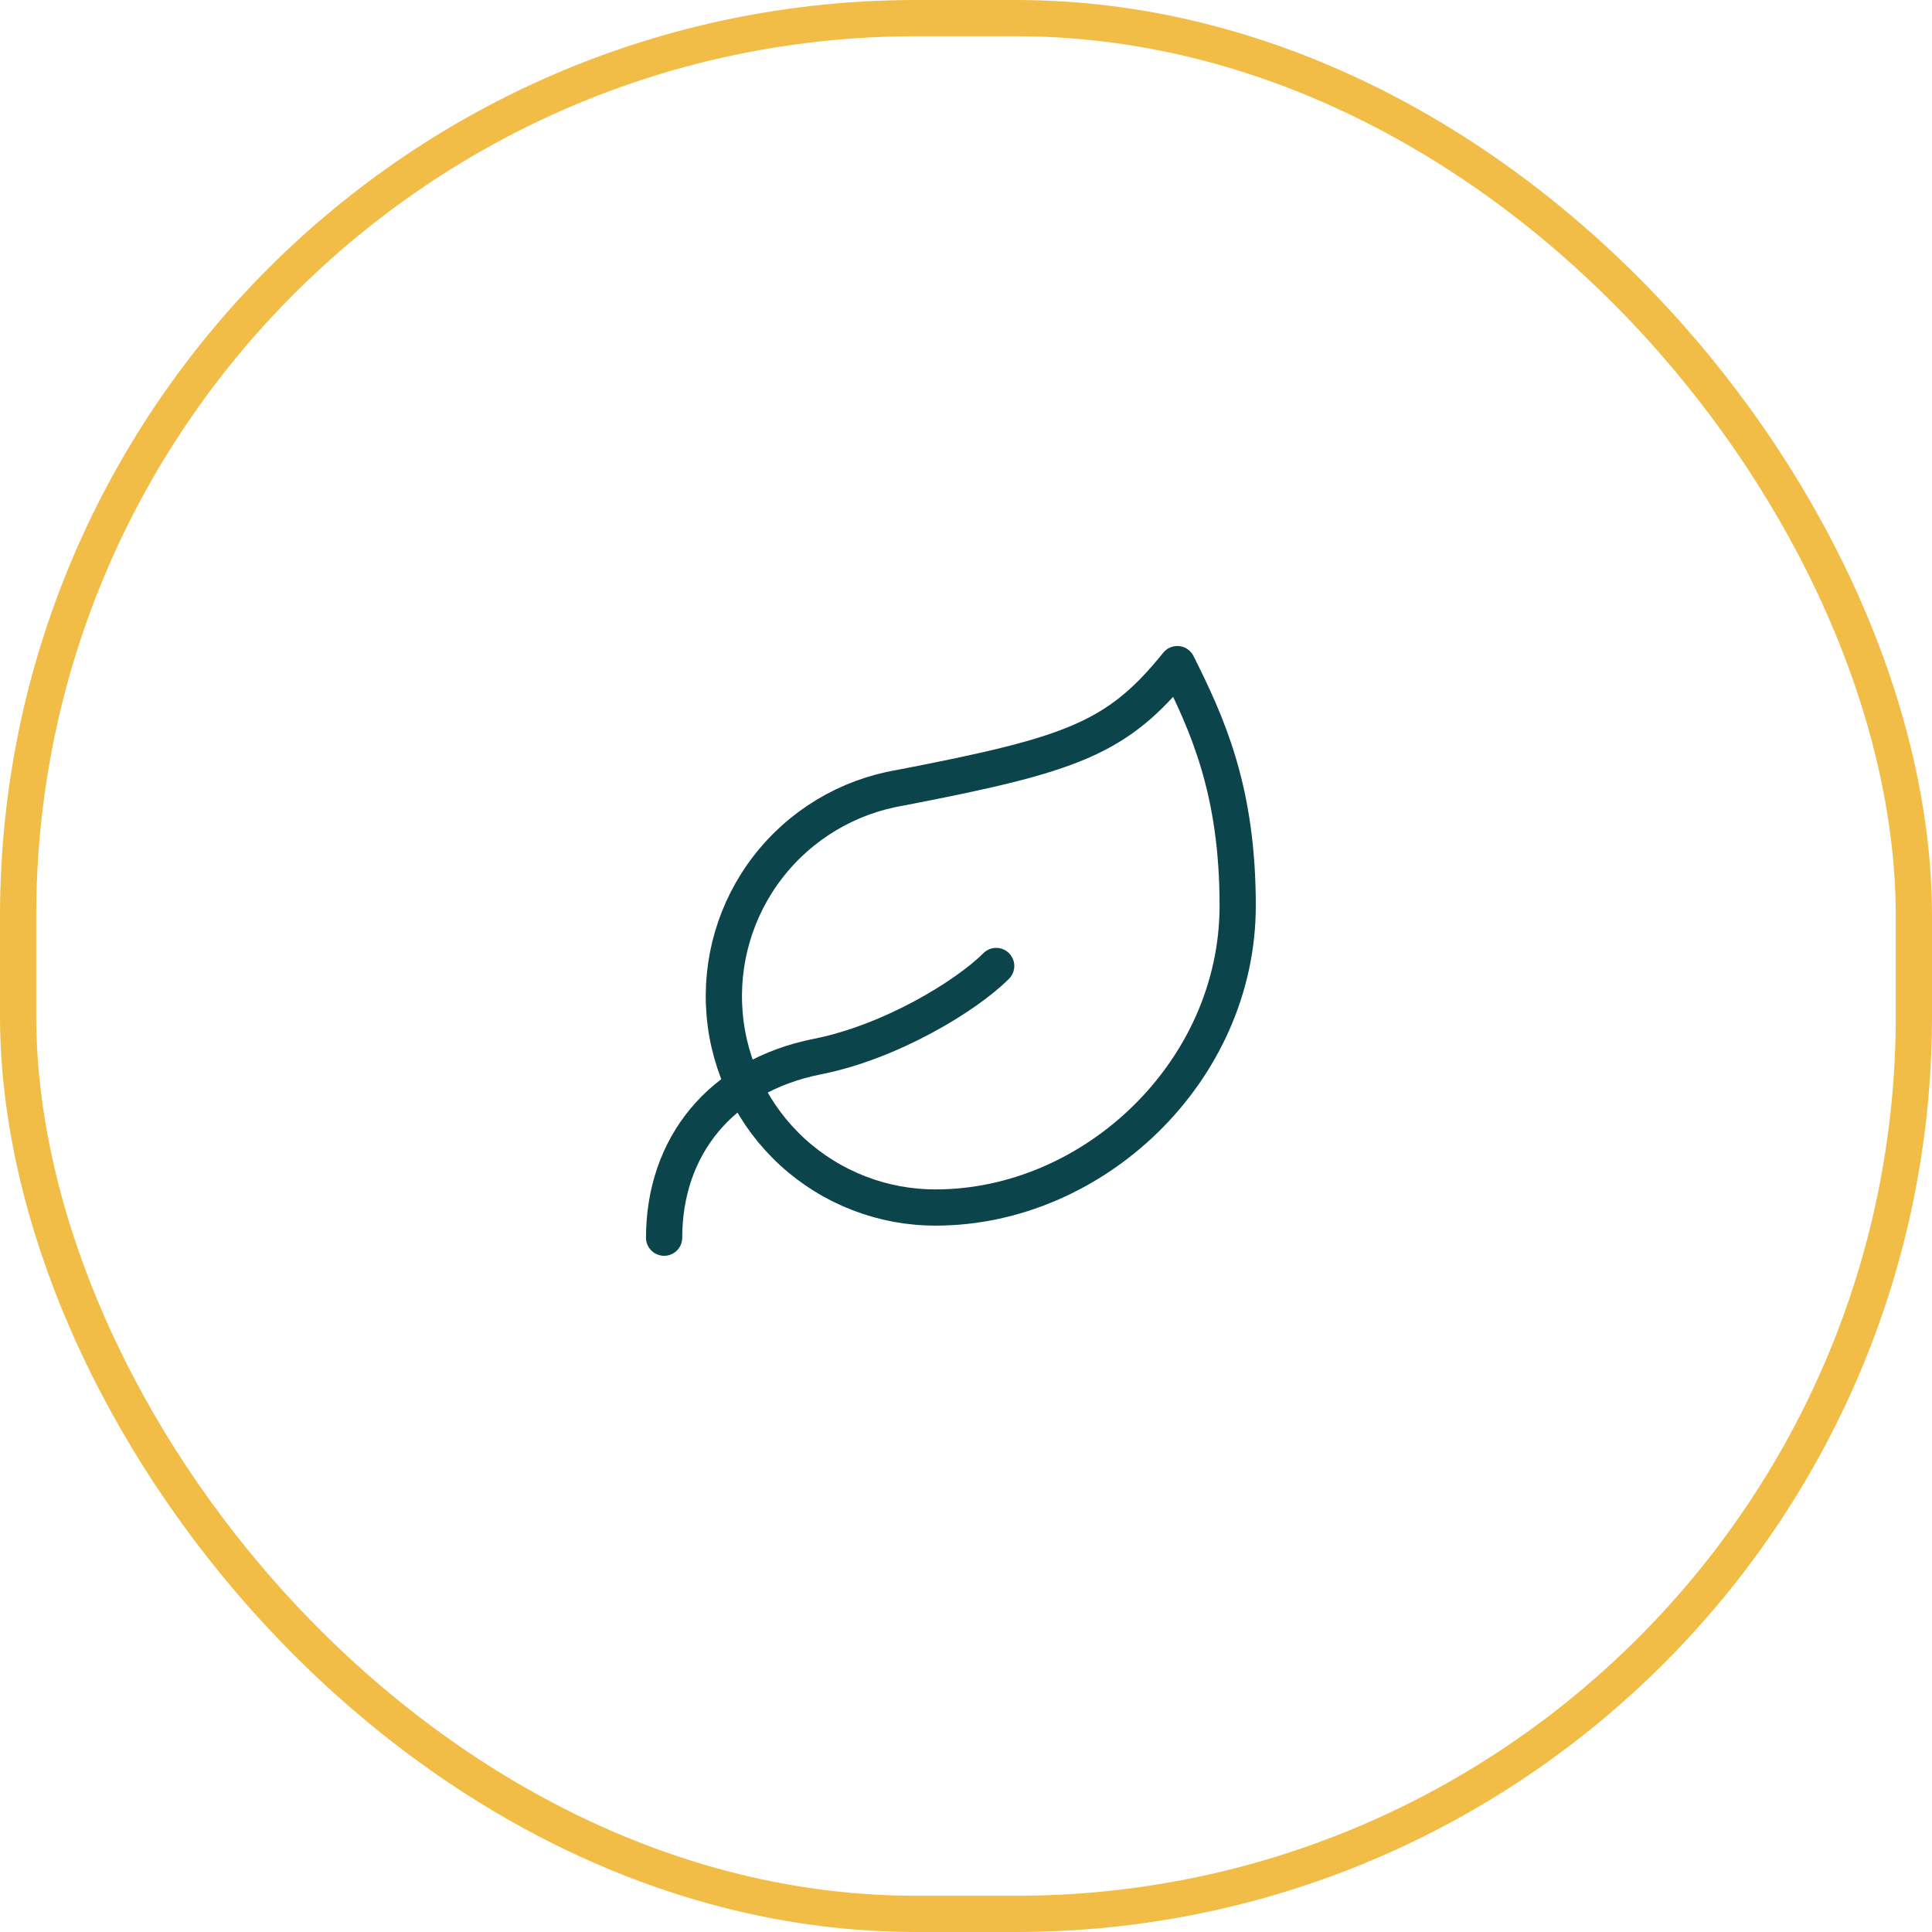<svg width="64" height="64" viewBox="0 0 64 64" fill="none" xmlns="http://www.w3.org/2000/svg">
<rect x="0.6" y="0.6" width="62.8" height="62.8" rx="29.749" stroke="#F2BD47" stroke-width="1.2"/>
<path d="M31 40C29.244 40.005 27.55 39.35 26.254 38.165C24.959 36.98 24.155 35.352 24.005 33.602C23.853 31.853 24.365 30.11 25.439 28.721C26.512 27.331 28.069 26.396 29.8 26.1C35.5 25 37 24.48 39 22C40 24 41 26.18 41 30C41 35.5 36.22 40 31 40Z" stroke="#0B454B" stroke-width="1.2" stroke-linecap="round" stroke-linejoin="round"/>
<path d="M22 41C22 38 23.85 35.64 27.08 35C29.5 34.52 32 33 33 32" stroke="#0B454B" stroke-width="1.2" stroke-linecap="round" stroke-linejoin="round"/>
</svg>
